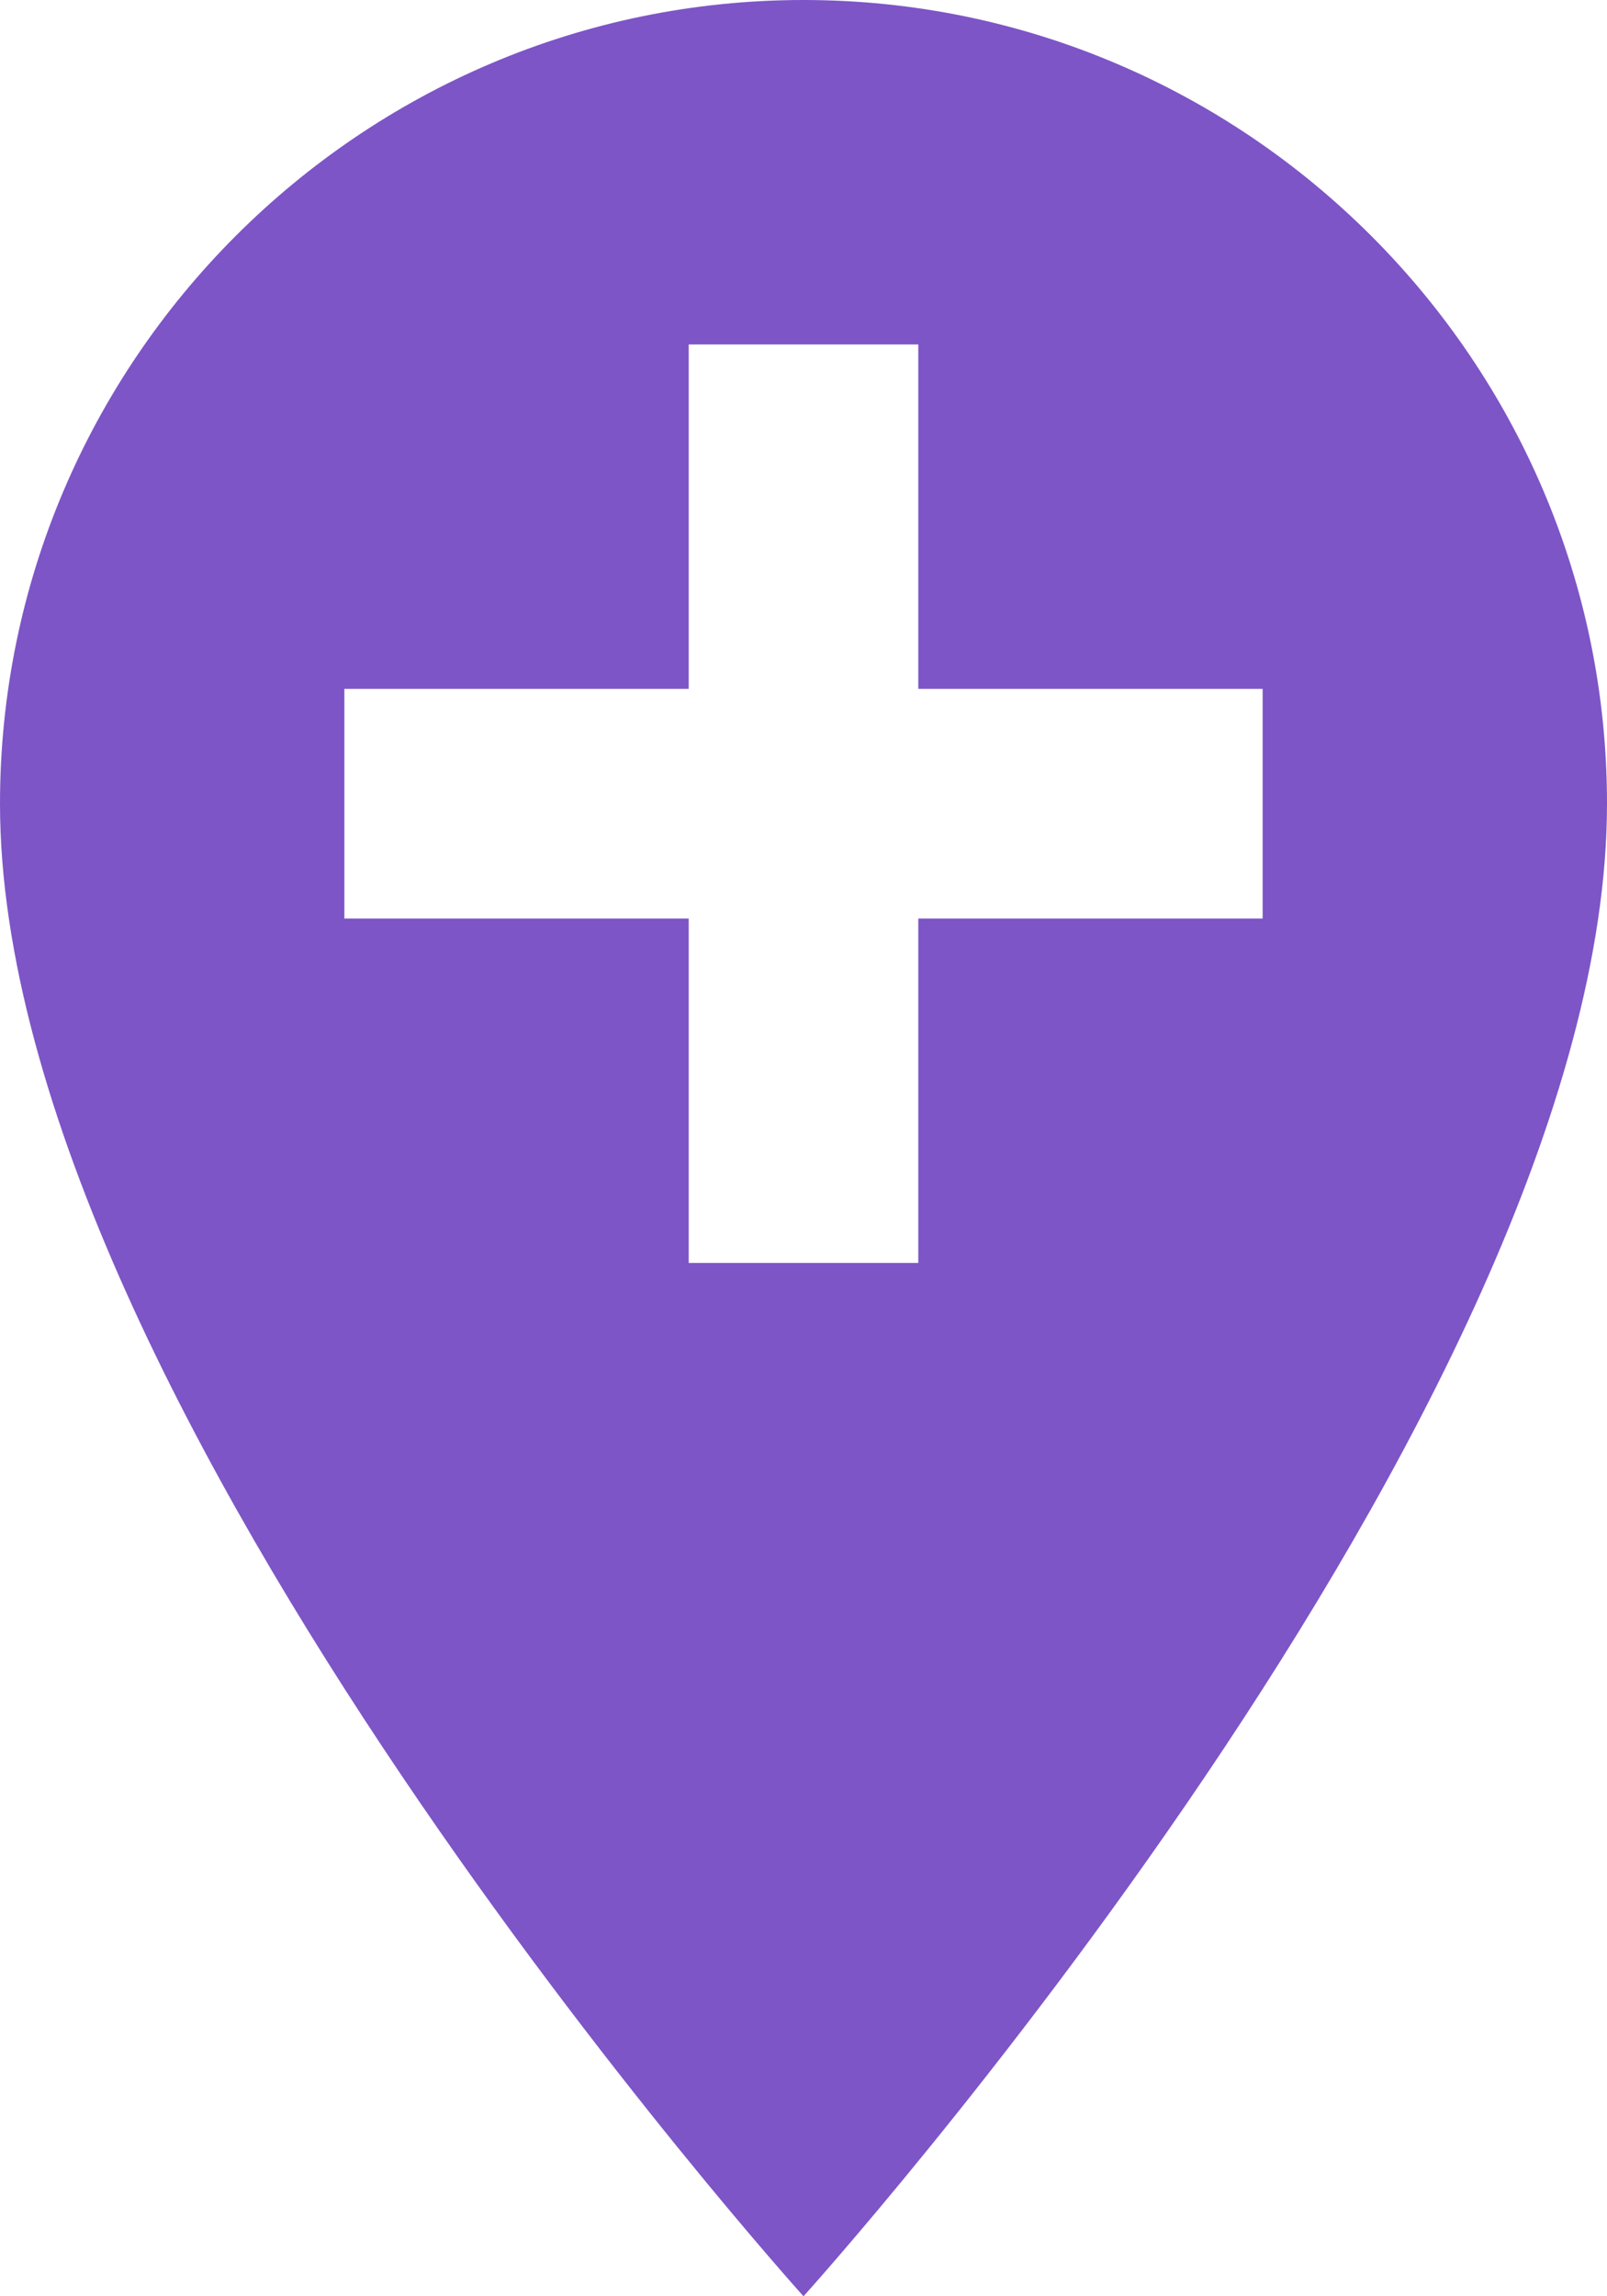 <?xml version="1.0" encoding="UTF-8"?><svg id="Layer_2" xmlns="http://www.w3.org/2000/svg" viewBox="0 0 12.6 18"><defs><style>.cls-1{fill:#7d55c7;}</style></defs><g id="Layer_1-2"><path class="cls-1" d="M9.9,7.2h-2.7v2.7h-1.8v-2.7H2.7v-1.8h2.7V2.7h1.8v2.7h2.7v1.8ZM6.3,0C2.83,0,0,2.83,0,6.3c0,4.72,6.3,11.7,6.3,11.7,0,0,6.3-6.97,6.3-11.7C12.6,2.83,9.77,0,6.3,0"/></g></svg>